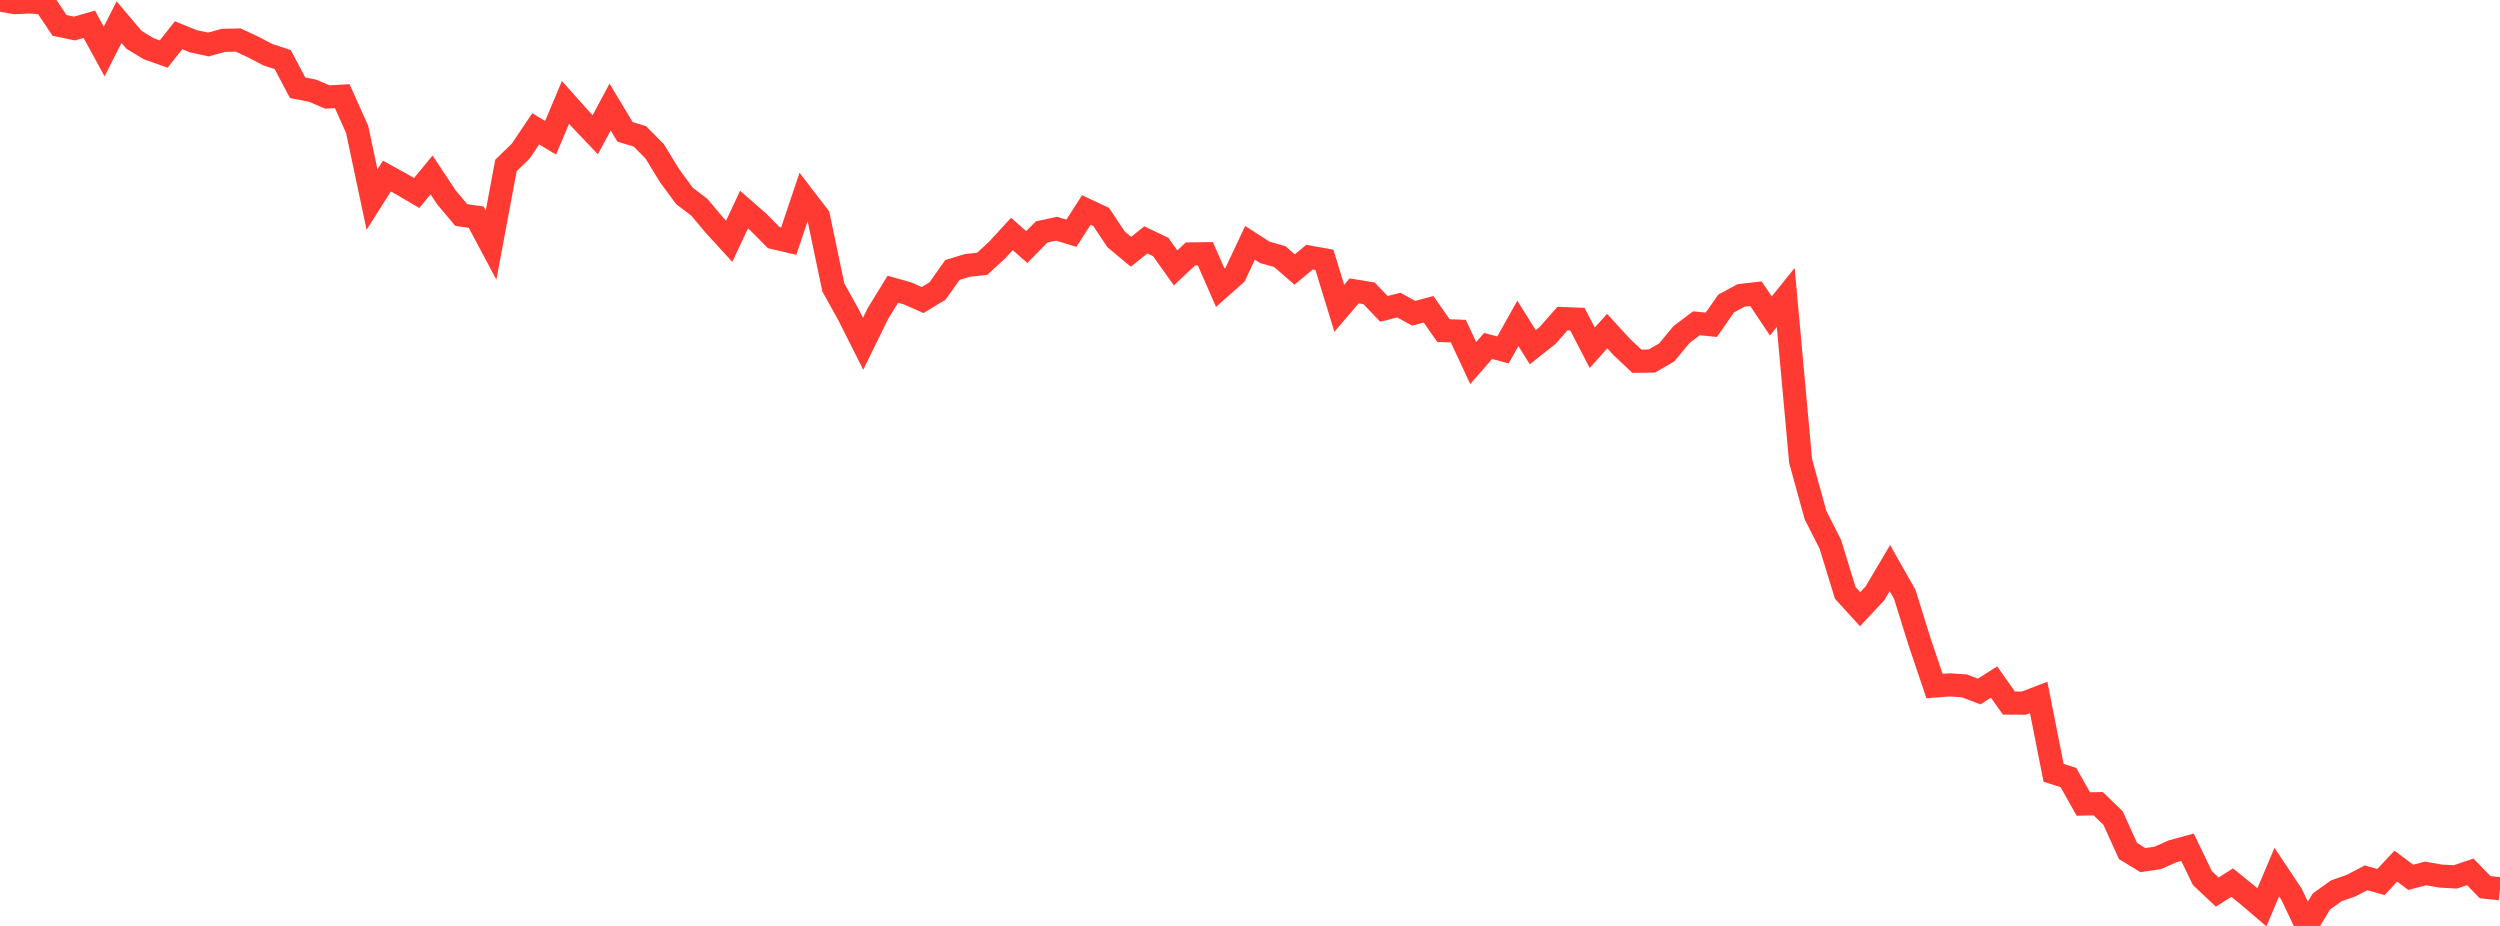 <?xml version="1.0" standalone="no"?>
<!DOCTYPE svg PUBLIC "-//W3C//DTD SVG 1.1//EN" "http://www.w3.org/Graphics/SVG/1.1/DTD/svg11.dtd">

<svg width="135" height="50" viewBox="0 0 135 50" preserveAspectRatio="none" 
  xmlns="http://www.w3.org/2000/svg"
  xmlns:xlink="http://www.w3.org/1999/xlink">


<polyline points="0.0, 0.0 0.804, 0.142 1.607, 0.104 2.411, 0.168 3.214, 1.372 4.018, 1.541 4.821, 1.31 5.625, 2.783 6.429, 1.194 7.232, 2.147 8.036, 2.635 8.839, 2.918 9.643, 1.904 10.446, 2.229 11.25, 2.403 12.054, 2.181 12.857, 2.161 13.661, 2.534 14.464, 2.954 15.268, 3.219 16.071, 4.739 16.875, 4.897 17.679, 5.238 18.482, 5.194 19.286, 6.99 20.089, 10.777 20.893, 9.507 21.696, 9.951 22.5, 10.423 23.304, 9.447 24.107, 10.659 24.911, 11.615 25.714, 11.726 26.518, 13.236 27.321, 8.935 28.125, 8.153 28.929, 6.956 29.732, 7.441 30.536, 5.529 31.339, 6.43 32.143, 7.276 32.946, 5.78 33.75, 7.119 34.554, 7.365 35.357, 8.177 36.161, 9.494 36.964, 10.582 37.768, 11.194 38.571, 12.151 39.375, 13.031 40.179, 11.317 40.982, 12.023 41.786, 12.835 42.589, 13.024 43.393, 10.64 44.196, 11.687 45.0, 15.521 45.804, 16.97 46.607, 18.561 47.411, 16.924 48.214, 15.619 49.018, 15.847 49.821, 16.202 50.625, 15.716 51.429, 14.578 52.232, 14.334 53.036, 14.246 53.839, 13.508 54.643, 12.634 55.446, 13.342 56.25, 12.524 57.054, 12.352 57.857, 12.594 58.661, 11.341 59.464, 11.718 60.268, 12.925 61.071, 13.596 61.875, 12.954 62.679, 13.338 63.482, 14.466 64.286, 13.712 65.089, 13.702 65.893, 15.536 66.696, 14.823 67.5, 13.114 68.304, 13.629 69.107, 13.856 69.911, 14.554 70.714, 13.886 71.518, 14.031 72.321, 16.647 73.125, 15.707 73.929, 15.839 74.732, 16.679 75.536, 16.476 76.339, 16.917 77.143, 16.702 77.946, 17.852 78.75, 17.881 79.554, 19.603 80.357, 18.682 81.161, 18.896 81.964, 17.462 82.768, 18.749 83.571, 18.114 84.375, 17.202 85.179, 17.235 85.982, 18.78 86.786, 17.878 87.589, 18.753 88.393, 19.507 89.196, 19.498 90.0, 19.032 90.804, 18.062 91.607, 17.458 92.411, 17.538 93.214, 16.388 94.018, 15.953 94.821, 15.861 95.625, 17.064 96.429, 16.065 97.232, 24.891 98.036, 27.811 98.839, 29.395 99.643, 32.014 100.446, 32.895 101.25, 32.037 102.054, 30.679 102.857, 32.094 103.661, 34.671 104.464, 37.046 105.268, 36.984 106.071, 37.036 106.875, 37.341 107.679, 36.831 108.482, 37.966 109.286, 37.97 110.089, 37.663 110.893, 41.73 111.696, 41.99 112.5, 43.417 113.304, 43.4 114.107, 44.179 114.911, 45.954 115.714, 46.445 116.518, 46.327 117.321, 45.971 118.125, 45.751 118.929, 47.416 119.732, 48.172 120.536, 47.66 121.339, 48.309 122.143, 48.995 122.946, 47.096 123.75, 48.302 124.554, 50.0 125.357, 48.679 126.161, 48.103 126.964, 47.821 127.768, 47.402 128.571, 47.629 129.375, 46.771 130.179, 47.376 130.982, 47.165 131.786, 47.308 132.589, 47.353 133.393, 47.08 134.196, 47.907 135.0, 47.993" fill="none" stroke="#ff3a33" stroke-width="1.25"/>

</svg>
